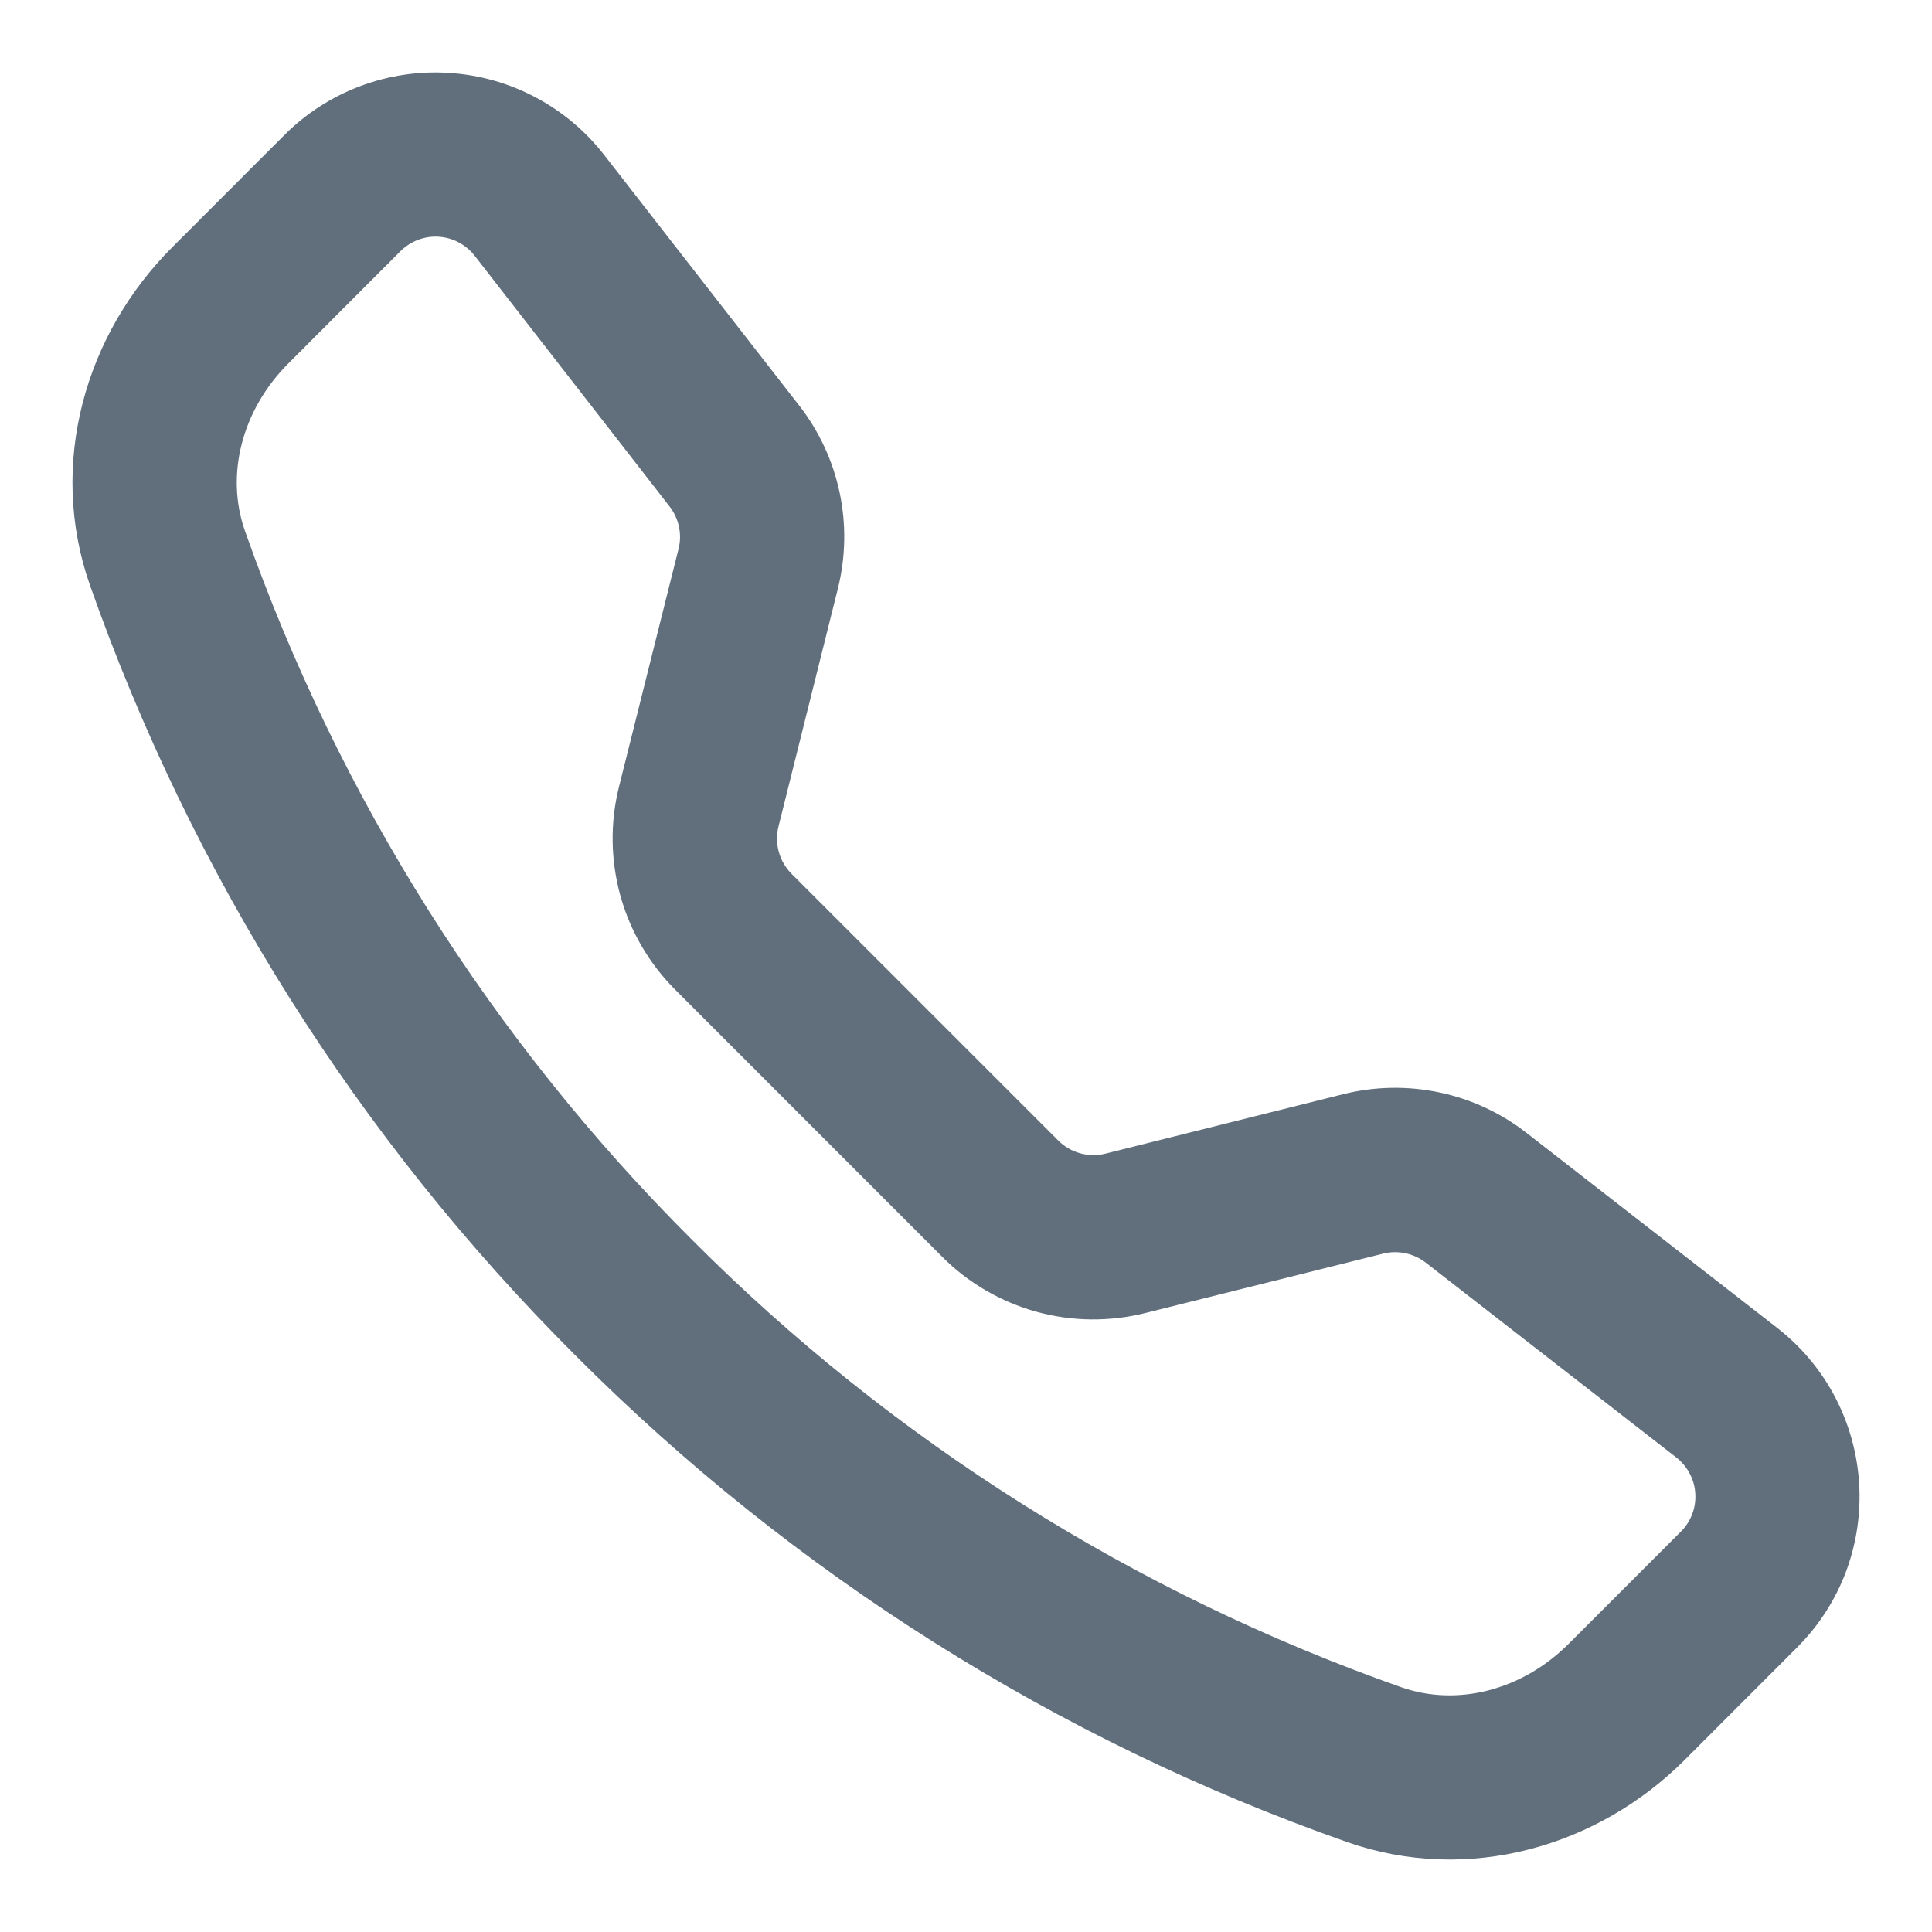 <svg width="20" height="20" viewBox="0 0 20 20" fill="none" xmlns="http://www.w3.org/2000/svg">
    <path d="M5.111 2.494C5.045 2.409 4.961 2.339 4.865 2.288C4.77 2.237 4.664 2.208 4.556 2.201C4.448 2.194 4.34 2.211 4.239 2.249C4.138 2.287 4.046 2.347 3.969 2.423L2.806 3.588C2.263 4.132 2.062 4.903 2.3 5.579C3.285 8.377 4.888 10.918 6.989 13.013C9.083 15.114 11.624 16.716 14.423 17.702C15.099 17.939 15.869 17.739 16.414 17.195L17.577 16.032C17.654 15.956 17.713 15.864 17.751 15.763C17.79 15.662 17.806 15.553 17.799 15.445C17.793 15.337 17.763 15.232 17.712 15.136C17.662 15.041 17.592 14.957 17.506 14.89L14.911 12.872C14.819 12.801 14.713 12.752 14.6 12.729C14.487 12.705 14.37 12.707 14.258 12.735L11.795 13.35C11.466 13.432 11.121 13.428 10.795 13.338C10.468 13.247 10.17 13.074 9.931 12.834L7.168 10.07C6.928 9.83 6.754 9.533 6.663 9.206C6.573 8.879 6.568 8.535 6.65 8.206L7.267 5.742C7.295 5.63 7.297 5.513 7.273 5.4C7.249 5.287 7.2 5.181 7.129 5.09L5.111 2.494ZM3.12 1.575C3.317 1.378 3.553 1.225 3.814 1.127C4.074 1.028 4.353 0.986 4.631 1.004C4.908 1.021 5.18 1.097 5.426 1.228C5.672 1.358 5.888 1.539 6.058 1.759L8.077 4.353C8.447 4.829 8.577 5.448 8.431 6.033L7.816 8.497C7.784 8.625 7.786 8.758 7.821 8.885C7.856 9.012 7.923 9.127 8.016 9.221L10.78 11.985C10.873 12.078 10.989 12.145 11.116 12.18C11.243 12.215 11.377 12.217 11.504 12.185L13.967 11.569C14.256 11.497 14.557 11.492 14.848 11.553C15.139 11.614 15.413 11.741 15.648 11.924L18.242 13.942C19.174 14.668 19.26 16.046 18.425 16.879L17.262 18.043C16.43 18.875 15.185 19.241 14.025 18.832C11.057 17.788 8.362 16.088 6.139 13.86C3.911 11.638 2.212 8.943 1.167 5.975C0.76 4.816 1.125 3.571 1.958 2.738L3.121 1.575H3.12Z" fill="#616F7D" stroke="#616F7D" stroke-width="0.5"/>
</svg>
